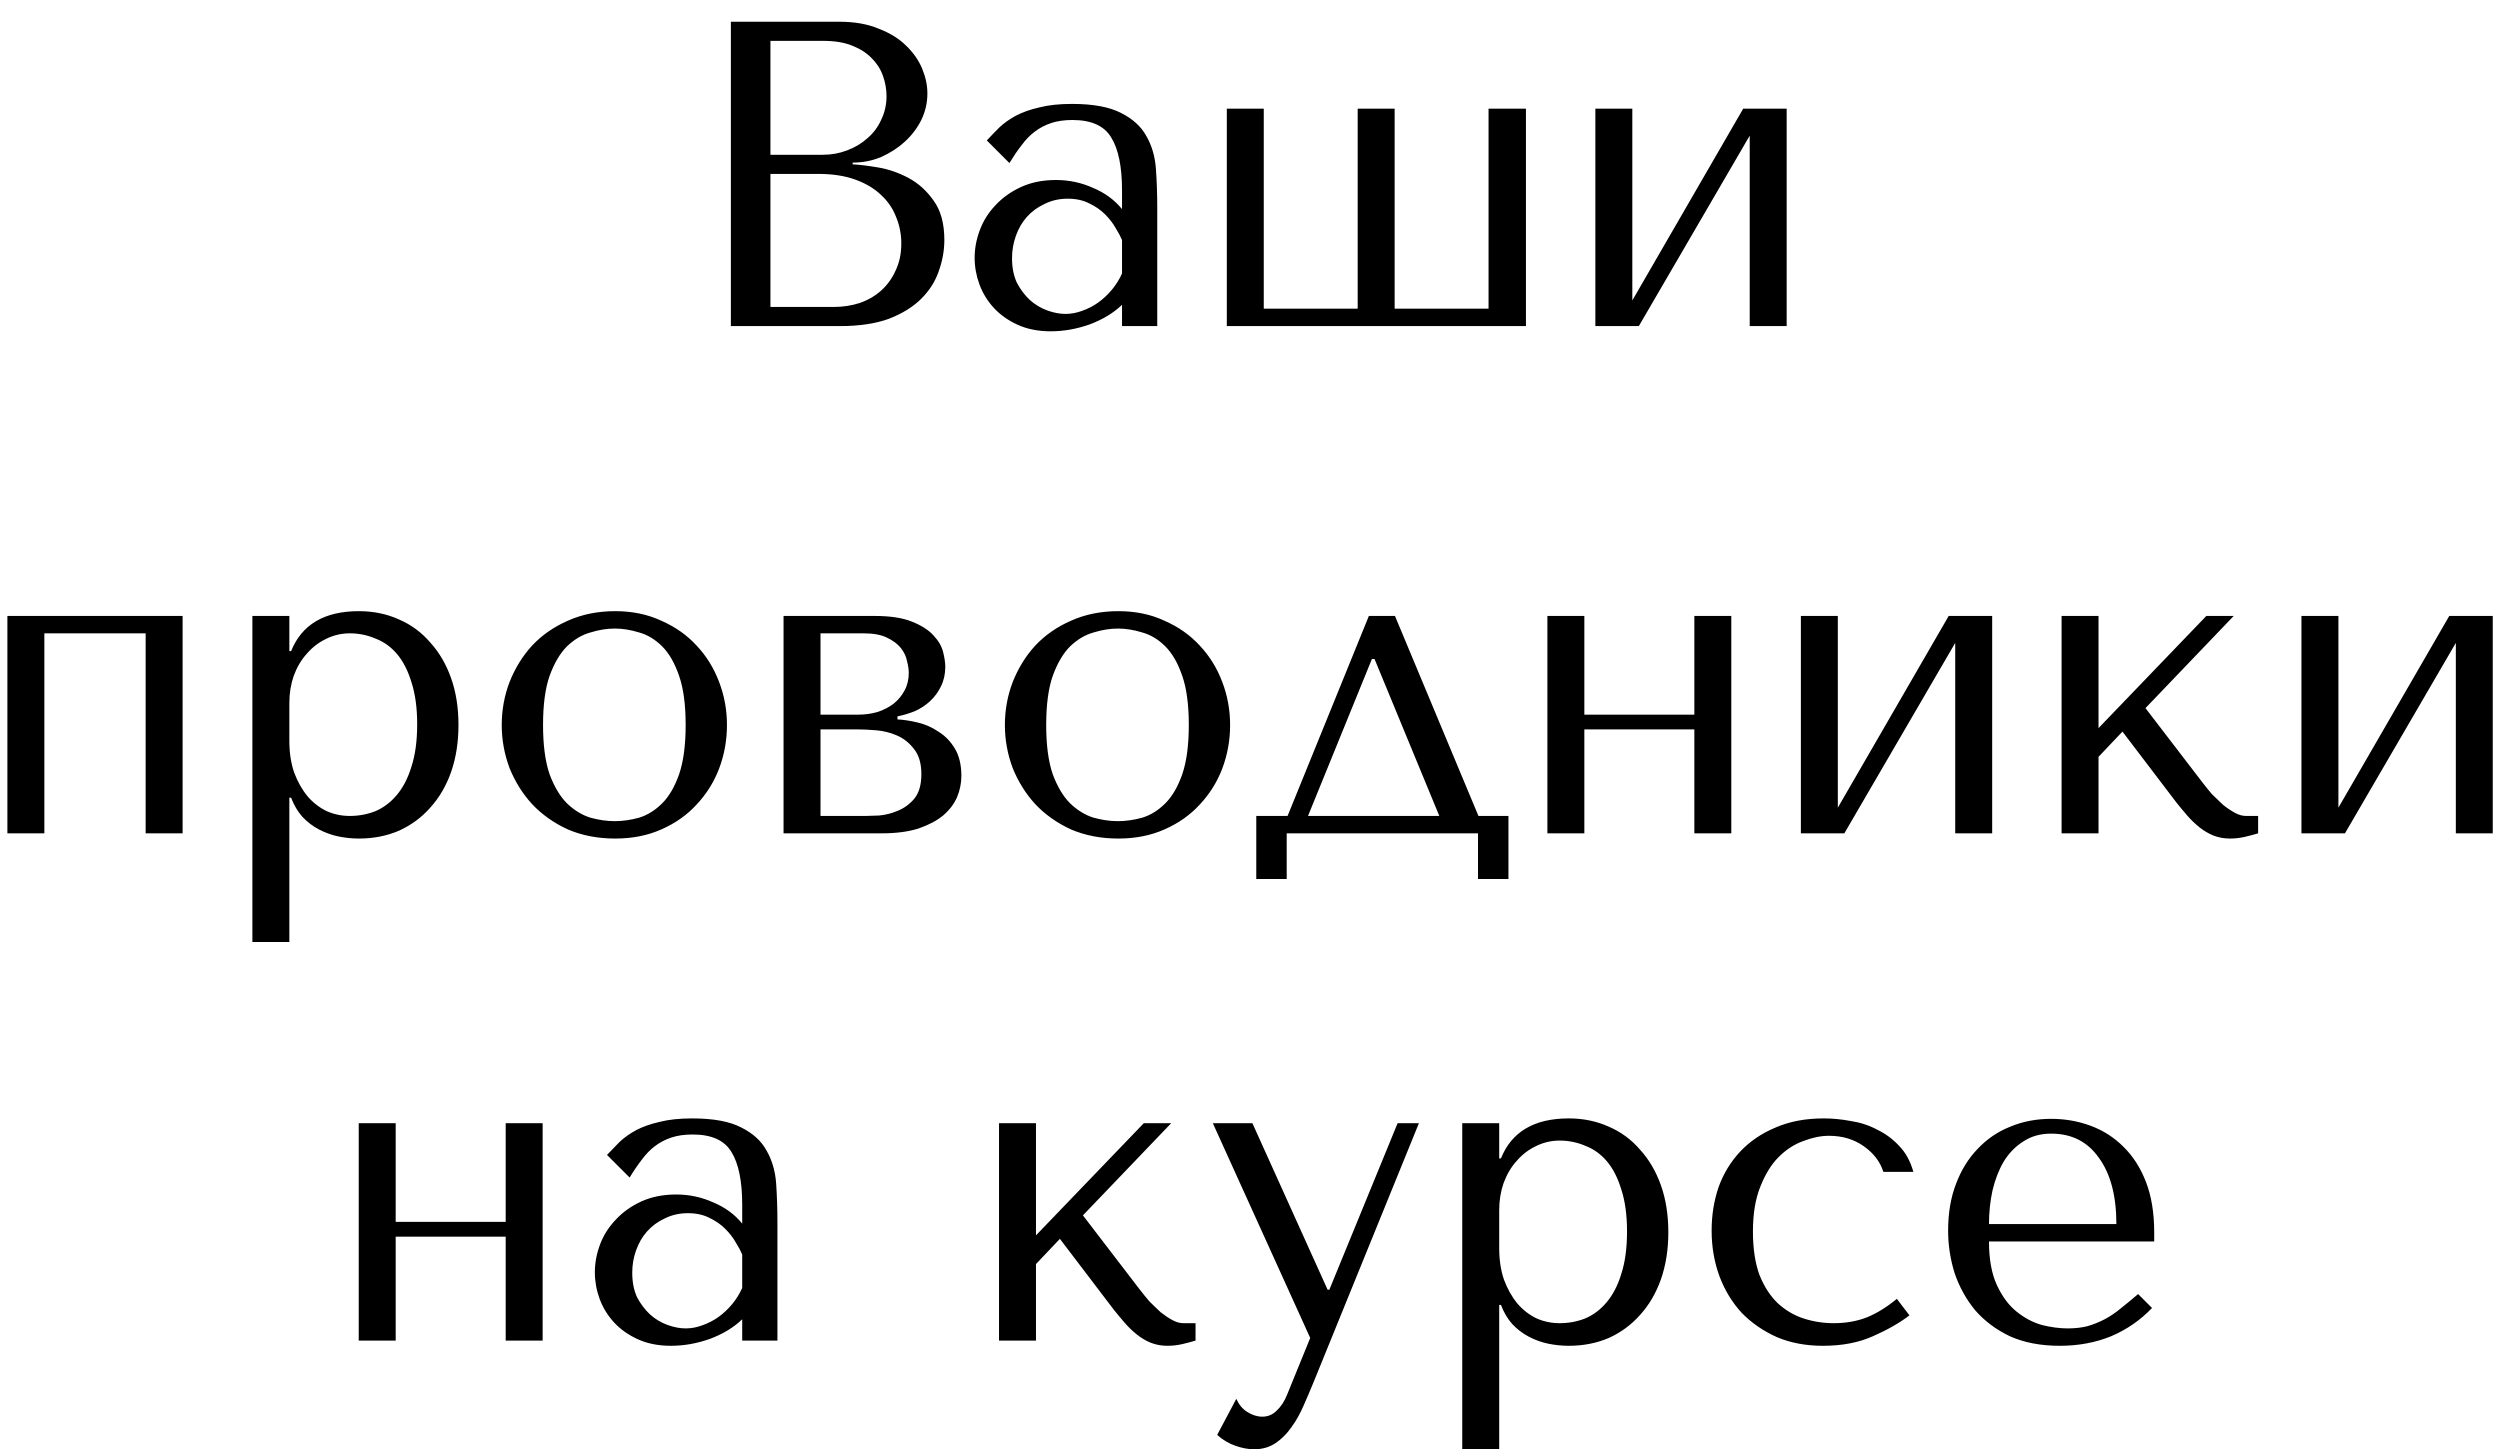 <?xml version="1.0" encoding="UTF-8"?> <svg xmlns="http://www.w3.org/2000/svg" width="69" height="40" viewBox="0 0 69 40" fill="none"> <path d="M20.172 9H23.184C23.72 9 24.172 8.932 24.54 8.796C24.908 8.652 25.204 8.468 25.428 8.244C25.652 8.02 25.812 7.768 25.908 7.488C26.012 7.2 26.064 6.912 26.064 6.624C26.064 6.168 25.964 5.804 25.764 5.532C25.572 5.26 25.34 5.052 25.068 4.908C24.796 4.764 24.516 4.668 24.228 4.62C23.94 4.572 23.708 4.544 23.532 4.536V4.488C23.812 4.488 24.076 4.436 24.324 4.332C24.572 4.22 24.788 4.08 24.972 3.912C25.164 3.736 25.316 3.536 25.428 3.312C25.54 3.08 25.596 2.836 25.596 2.58C25.596 2.356 25.548 2.128 25.452 1.896C25.356 1.664 25.208 1.452 25.008 1.26C24.816 1.068 24.564 0.912 24.252 0.792C23.948 0.664 23.588 0.6 23.172 0.6H20.172V9ZM21.264 8.472V4.8H22.584C22.976 4.8 23.316 4.852 23.604 4.956C23.892 5.06 24.128 5.2 24.312 5.376C24.504 5.552 24.644 5.756 24.732 5.988C24.828 6.22 24.876 6.464 24.876 6.72C24.876 7 24.824 7.248 24.72 7.464C24.624 7.68 24.492 7.864 24.324 8.016C24.156 8.168 23.956 8.284 23.724 8.364C23.5 8.436 23.26 8.472 23.004 8.472H21.264ZM21.264 4.272V1.128H22.728C23.04 1.128 23.304 1.172 23.52 1.26C23.744 1.348 23.924 1.464 24.06 1.608C24.204 1.752 24.308 1.916 24.372 2.1C24.436 2.284 24.468 2.468 24.468 2.652C24.468 2.884 24.42 3.1 24.324 3.3C24.236 3.5 24.108 3.672 23.94 3.816C23.78 3.96 23.592 4.072 23.376 4.152C23.168 4.232 22.944 4.272 22.704 4.272H21.264ZM29.588 2.868C30.172 2.868 30.624 2.952 30.944 3.12C31.264 3.28 31.496 3.492 31.64 3.756C31.792 4.02 31.88 4.324 31.904 4.668C31.928 5.012 31.94 5.364 31.94 5.724V9H30.968V8.412C30.736 8.636 30.44 8.816 30.08 8.952C29.72 9.08 29.36 9.144 29 9.144C28.656 9.144 28.352 9.084 28.088 8.964C27.824 8.844 27.604 8.688 27.428 8.496C27.252 8.304 27.12 8.088 27.032 7.848C26.944 7.608 26.9 7.364 26.9 7.116C26.9 6.86 26.948 6.604 27.044 6.348C27.14 6.092 27.284 5.864 27.476 5.664C27.668 5.456 27.904 5.288 28.184 5.16C28.464 5.032 28.784 4.968 29.144 4.968C29.504 4.968 29.844 5.04 30.164 5.184C30.492 5.32 30.76 5.516 30.968 5.772V5.256C30.968 4.6 30.868 4.112 30.668 3.792C30.476 3.472 30.12 3.312 29.6 3.312C29.376 3.312 29.18 3.34 29.012 3.396C28.844 3.452 28.692 3.532 28.556 3.636C28.428 3.732 28.308 3.856 28.196 4.008C28.084 4.152 27.972 4.316 27.86 4.5L27.236 3.876C27.348 3.756 27.464 3.636 27.584 3.516C27.712 3.396 27.864 3.288 28.04 3.192C28.224 3.096 28.44 3.02 28.688 2.964C28.936 2.9 29.236 2.868 29.588 2.868ZM30.968 6.624C30.928 6.528 30.868 6.416 30.788 6.288C30.716 6.16 30.62 6.036 30.5 5.916C30.38 5.796 30.236 5.696 30.068 5.616C29.9 5.528 29.7 5.484 29.468 5.484C29.236 5.484 29.024 5.532 28.832 5.628C28.64 5.716 28.476 5.836 28.34 5.988C28.212 6.132 28.112 6.304 28.04 6.504C27.968 6.704 27.932 6.912 27.932 7.128C27.932 7.384 27.976 7.608 28.064 7.8C28.16 7.984 28.28 8.144 28.424 8.28C28.568 8.408 28.728 8.504 28.904 8.568C29.08 8.632 29.248 8.664 29.408 8.664C29.56 8.664 29.712 8.636 29.864 8.58C30.024 8.524 30.172 8.448 30.308 8.352C30.452 8.248 30.58 8.128 30.692 7.992C30.804 7.856 30.896 7.708 30.968 7.548V6.624ZM33.86 9H42.116V3H41.084V8.52H38.492V3H37.472V8.52H34.88V3H33.86V9ZM45.052 8.292V3H44.032V9H45.232L48.292 3.744V9H49.312V3H48.112L45.052 8.292ZM1.224 17.48H4.02V23H5.04V17H0.204V23H1.224V17.48ZM6.966 26H7.986V22.016H8.034C8.114 22.224 8.218 22.4 8.346 22.544C8.482 22.688 8.634 22.804 8.802 22.892C8.97 22.98 9.146 23.044 9.33 23.084C9.522 23.124 9.714 23.144 9.906 23.144C10.306 23.144 10.674 23.072 11.01 22.928C11.346 22.776 11.634 22.564 11.874 22.292C12.122 22.02 12.314 21.692 12.45 21.308C12.586 20.916 12.654 20.484 12.654 20.012C12.654 19.532 12.586 19.1 12.45 18.716C12.314 18.332 12.122 18.004 11.874 17.732C11.634 17.452 11.346 17.24 11.01 17.096C10.674 16.944 10.306 16.868 9.906 16.868C8.954 16.868 8.33 17.236 8.034 17.972H7.986V17H6.966V26ZM7.986 19.4C7.986 19.136 8.026 18.888 8.106 18.656C8.194 18.416 8.314 18.212 8.466 18.044C8.618 17.868 8.794 17.732 8.994 17.636C9.202 17.532 9.422 17.48 9.654 17.48C9.902 17.48 10.138 17.528 10.362 17.624C10.594 17.712 10.794 17.856 10.962 18.056C11.13 18.256 11.262 18.516 11.358 18.836C11.462 19.156 11.514 19.54 11.514 19.988C11.514 20.444 11.462 20.832 11.358 21.152C11.262 21.472 11.126 21.736 10.95 21.944C10.782 22.144 10.586 22.292 10.362 22.388C10.138 22.476 9.902 22.52 9.654 22.52C9.43 22.52 9.218 22.476 9.018 22.388C8.818 22.292 8.642 22.156 8.49 21.98C8.338 21.796 8.214 21.576 8.118 21.32C8.03 21.064 7.986 20.772 7.986 20.444V19.4ZM20.064 20.012C20.064 20.428 19.992 20.828 19.848 21.212C19.704 21.588 19.496 21.92 19.224 22.208C18.96 22.496 18.636 22.724 18.252 22.892C17.876 23.06 17.452 23.144 16.98 23.144C16.5 23.144 16.064 23.06 15.672 22.892C15.288 22.716 14.96 22.484 14.688 22.196C14.424 21.908 14.216 21.576 14.064 21.2C13.92 20.816 13.848 20.42 13.848 20.012C13.848 19.596 13.92 19.2 14.064 18.824C14.216 18.44 14.424 18.104 14.688 17.816C14.96 17.528 15.288 17.3 15.672 17.132C16.064 16.956 16.5 16.868 16.98 16.868C17.452 16.868 17.876 16.956 18.252 17.132C18.636 17.3 18.96 17.528 19.224 17.816C19.496 18.104 19.704 18.44 19.848 18.824C19.992 19.2 20.064 19.596 20.064 20.012ZM18.924 20.012C18.924 19.452 18.864 19 18.744 18.656C18.624 18.304 18.468 18.032 18.276 17.84C18.084 17.648 17.872 17.52 17.64 17.456C17.408 17.384 17.184 17.348 16.968 17.348C16.752 17.348 16.528 17.384 16.296 17.456C16.064 17.52 15.848 17.648 15.648 17.84C15.456 18.032 15.296 18.304 15.168 18.656C15.048 19 14.988 19.452 14.988 20.012C14.988 20.564 15.048 21.016 15.168 21.368C15.296 21.712 15.456 21.98 15.648 22.172C15.848 22.364 16.064 22.496 16.296 22.568C16.528 22.632 16.752 22.664 16.968 22.664C17.184 22.664 17.408 22.632 17.64 22.568C17.872 22.496 18.084 22.364 18.276 22.172C18.468 21.98 18.624 21.712 18.744 21.368C18.864 21.016 18.924 20.564 18.924 20.012ZM21.626 17V23H24.338C24.73 23 25.066 22.956 25.346 22.868C25.626 22.772 25.854 22.652 26.03 22.508C26.206 22.356 26.334 22.188 26.414 22.004C26.494 21.812 26.534 21.616 26.534 21.416C26.534 21.112 26.474 20.86 26.354 20.66C26.234 20.46 26.082 20.304 25.898 20.192C25.722 20.072 25.53 19.988 25.322 19.94C25.122 19.892 24.938 19.864 24.77 19.856V19.772C24.93 19.74 25.09 19.692 25.25 19.628C25.41 19.556 25.55 19.464 25.67 19.352C25.798 19.232 25.898 19.096 25.97 18.944C26.05 18.784 26.09 18.604 26.09 18.404C26.09 18.292 26.07 18.156 26.03 17.996C25.99 17.836 25.902 17.684 25.766 17.54C25.63 17.388 25.43 17.26 25.166 17.156C24.91 17.052 24.566 17 24.134 17H21.626ZM22.646 22.52V20.132H23.702C23.83 20.132 23.99 20.14 24.182 20.156C24.382 20.172 24.574 20.22 24.758 20.3C24.942 20.38 25.098 20.504 25.226 20.672C25.362 20.84 25.43 21.072 25.43 21.368C25.43 21.656 25.366 21.88 25.238 22.04C25.11 22.192 24.958 22.304 24.782 22.376C24.614 22.448 24.442 22.492 24.266 22.508C24.098 22.516 23.974 22.52 23.894 22.52H22.646ZM22.646 19.724V17.48H23.834C24.106 17.48 24.322 17.52 24.482 17.6C24.65 17.68 24.778 17.776 24.866 17.888C24.954 18 25.01 18.12 25.034 18.248C25.066 18.368 25.082 18.476 25.082 18.572C25.082 18.756 25.042 18.92 24.962 19.064C24.89 19.2 24.79 19.32 24.662 19.424C24.534 19.52 24.386 19.596 24.218 19.652C24.05 19.7 23.874 19.724 23.69 19.724H22.646ZM33.951 20.012C33.951 20.428 33.879 20.828 33.735 21.212C33.591 21.588 33.383 21.92 33.111 22.208C32.847 22.496 32.523 22.724 32.139 22.892C31.763 23.06 31.339 23.144 30.867 23.144C30.387 23.144 29.951 23.06 29.559 22.892C29.175 22.716 28.847 22.484 28.575 22.196C28.311 21.908 28.103 21.576 27.951 21.2C27.807 20.816 27.735 20.42 27.735 20.012C27.735 19.596 27.807 19.2 27.951 18.824C28.103 18.44 28.311 18.104 28.575 17.816C28.847 17.528 29.175 17.3 29.559 17.132C29.951 16.956 30.387 16.868 30.867 16.868C31.339 16.868 31.763 16.956 32.139 17.132C32.523 17.3 32.847 17.528 33.111 17.816C33.383 18.104 33.591 18.44 33.735 18.824C33.879 19.2 33.951 19.596 33.951 20.012ZM32.811 20.012C32.811 19.452 32.751 19 32.631 18.656C32.511 18.304 32.355 18.032 32.163 17.84C31.971 17.648 31.759 17.52 31.527 17.456C31.295 17.384 31.071 17.348 30.855 17.348C30.639 17.348 30.415 17.384 30.183 17.456C29.951 17.52 29.735 17.648 29.535 17.84C29.343 18.032 29.183 18.304 29.055 18.656C28.935 19 28.875 19.452 28.875 20.012C28.875 20.564 28.935 21.016 29.055 21.368C29.183 21.712 29.343 21.98 29.535 22.172C29.735 22.364 29.951 22.496 30.183 22.568C30.415 22.632 30.639 22.664 30.855 22.664C31.071 22.664 31.295 22.632 31.527 22.568C31.759 22.496 31.971 22.364 32.163 22.172C32.355 21.98 32.511 21.712 32.631 21.368C32.751 21.016 32.811 20.564 32.811 20.012ZM40.805 22.52L38.501 17H37.781L35.537 22.52H34.673V24.26H35.513V23H40.793V24.26H41.633V22.52H40.805ZM37.865 18.188H37.937L39.725 22.52H36.101L37.865 18.188ZM43.728 20.132H46.764V23H47.784V17H46.764V19.724H43.728V17H42.708V23H43.728V20.132ZM50.724 22.292V17H49.704V23H50.904L53.964 17.744V23H54.984V17H53.784L50.724 22.292ZM57.919 20.096V17H56.9V23H57.919V20.888L58.58 20.192L60.068 22.148C60.163 22.268 60.264 22.388 60.367 22.508C60.471 22.628 60.584 22.736 60.703 22.832C60.824 22.928 60.952 23.004 61.087 23.06C61.231 23.116 61.383 23.144 61.544 23.144C61.688 23.144 61.828 23.128 61.964 23.096C62.099 23.064 62.219 23.032 62.324 23V22.52H61.987C61.892 22.52 61.791 22.492 61.688 22.436C61.584 22.38 61.475 22.308 61.364 22.22C61.26 22.124 61.156 22.024 61.051 21.92C60.956 21.808 60.867 21.7 60.788 21.596L59.215 19.544L61.651 17H60.895L57.919 20.096ZM64.54 22.292V17H63.52V23H64.721L67.781 17.744V23H68.8V17H67.6L64.54 22.292ZM10.921 34.132H13.957V37H14.977V31H13.957V33.724H10.921V31H9.901V37H10.921V34.132ZM19.105 30.868C19.689 30.868 20.142 30.952 20.462 31.12C20.782 31.28 21.014 31.492 21.157 31.756C21.309 32.02 21.398 32.324 21.422 32.668C21.445 33.012 21.457 33.364 21.457 33.724V37H20.485V36.412C20.253 36.636 19.957 36.816 19.598 36.952C19.238 37.08 18.878 37.144 18.517 37.144C18.174 37.144 17.869 37.084 17.605 36.964C17.341 36.844 17.122 36.688 16.945 36.496C16.77 36.304 16.637 36.088 16.549 35.848C16.462 35.608 16.418 35.364 16.418 35.116C16.418 34.86 16.465 34.604 16.561 34.348C16.657 34.092 16.802 33.864 16.994 33.664C17.186 33.456 17.422 33.288 17.701 33.16C17.982 33.032 18.302 32.968 18.662 32.968C19.021 32.968 19.361 33.04 19.681 33.184C20.009 33.32 20.277 33.516 20.485 33.772V33.256C20.485 32.6 20.386 32.112 20.186 31.792C19.994 31.472 19.637 31.312 19.117 31.312C18.893 31.312 18.698 31.34 18.529 31.396C18.361 31.452 18.209 31.532 18.073 31.636C17.945 31.732 17.826 31.856 17.713 32.008C17.602 32.152 17.489 32.316 17.378 32.5L16.753 31.876C16.866 31.756 16.982 31.636 17.102 31.516C17.23 31.396 17.381 31.288 17.558 31.192C17.741 31.096 17.957 31.02 18.206 30.964C18.453 30.9 18.753 30.868 19.105 30.868ZM20.485 34.624C20.445 34.528 20.386 34.416 20.305 34.288C20.233 34.16 20.137 34.036 20.017 33.916C19.898 33.796 19.753 33.696 19.585 33.616C19.418 33.528 19.218 33.484 18.985 33.484C18.753 33.484 18.541 33.532 18.349 33.628C18.157 33.716 17.994 33.836 17.858 33.988C17.73 34.132 17.63 34.304 17.558 34.504C17.485 34.704 17.45 34.912 17.45 35.128C17.45 35.384 17.494 35.608 17.581 35.8C17.677 35.984 17.797 36.144 17.942 36.28C18.085 36.408 18.245 36.504 18.422 36.568C18.598 36.632 18.765 36.664 18.925 36.664C19.078 36.664 19.23 36.636 19.381 36.58C19.541 36.524 19.689 36.448 19.826 36.352C19.97 36.248 20.098 36.128 20.209 35.992C20.322 35.856 20.413 35.708 20.485 35.548V34.624ZM28.593 34.096V31H27.573V37H28.593V34.888L29.253 34.192L30.741 36.148C30.837 36.268 30.937 36.388 31.041 36.508C31.145 36.628 31.257 36.736 31.377 36.832C31.497 36.928 31.625 37.004 31.761 37.06C31.905 37.116 32.057 37.144 32.217 37.144C32.361 37.144 32.501 37.128 32.637 37.096C32.773 37.064 32.893 37.032 32.997 37V36.52H32.661C32.565 36.52 32.465 36.492 32.361 36.436C32.257 36.38 32.149 36.308 32.037 36.22C31.933 36.124 31.829 36.024 31.725 35.92C31.629 35.808 31.541 35.7 31.461 35.596L29.889 33.544L32.325 31H31.569L28.593 34.096ZM36.642 35.596L34.566 31H33.474L36.162 36.928L35.526 38.488C35.454 38.672 35.358 38.82 35.238 38.932C35.126 39.044 34.994 39.1 34.842 39.1C34.698 39.1 34.558 39.056 34.422 38.968C34.294 38.888 34.194 38.768 34.122 38.608L33.594 39.604C33.746 39.74 33.914 39.84 34.098 39.904C34.282 39.968 34.454 40 34.614 40C34.838 40 35.034 39.944 35.202 39.832C35.37 39.72 35.518 39.572 35.646 39.388C35.774 39.212 35.886 39.012 35.982 38.788C36.078 38.572 36.17 38.356 36.258 38.14L39.162 31H38.574L36.69 35.596H36.642ZM40.358 40H41.378V36.016H41.426C41.506 36.224 41.61 36.4 41.738 36.544C41.874 36.688 42.026 36.804 42.194 36.892C42.362 36.98 42.538 37.044 42.722 37.084C42.914 37.124 43.106 37.144 43.298 37.144C43.698 37.144 44.066 37.072 44.402 36.928C44.738 36.776 45.026 36.564 45.266 36.292C45.514 36.02 45.706 35.692 45.842 35.308C45.978 34.916 46.046 34.484 46.046 34.012C46.046 33.532 45.978 33.1 45.842 32.716C45.706 32.332 45.514 32.004 45.266 31.732C45.026 31.452 44.738 31.24 44.402 31.096C44.066 30.944 43.698 30.868 43.298 30.868C42.346 30.868 41.722 31.236 41.426 31.972H41.378V31H40.358V40ZM41.378 33.4C41.378 33.136 41.418 32.888 41.498 32.656C41.586 32.416 41.706 32.212 41.858 32.044C42.01 31.868 42.186 31.732 42.386 31.636C42.594 31.532 42.814 31.48 43.046 31.48C43.294 31.48 43.53 31.528 43.754 31.624C43.986 31.712 44.186 31.856 44.354 32.056C44.522 32.256 44.654 32.516 44.75 32.836C44.854 33.156 44.906 33.54 44.906 33.988C44.906 34.444 44.854 34.832 44.75 35.152C44.654 35.472 44.518 35.736 44.342 35.944C44.174 36.144 43.978 36.292 43.754 36.388C43.53 36.476 43.294 36.52 43.046 36.52C42.822 36.52 42.61 36.476 42.41 36.388C42.21 36.292 42.034 36.156 41.882 35.98C41.73 35.796 41.606 35.576 41.51 35.32C41.422 35.064 41.378 34.772 41.378 34.444V33.4ZM50.613 36.52C50.325 36.52 50.045 36.476 49.773 36.388C49.509 36.3 49.273 36.16 49.065 35.968C48.857 35.768 48.689 35.508 48.561 35.188C48.441 34.86 48.381 34.46 48.381 33.988C48.381 33.5 48.449 33.088 48.585 32.752C48.721 32.408 48.889 32.136 49.089 31.936C49.297 31.728 49.525 31.58 49.773 31.492C50.021 31.396 50.257 31.348 50.481 31.348C50.849 31.348 51.169 31.444 51.441 31.636C51.713 31.828 51.893 32.064 51.981 32.344H52.809C52.729 32.056 52.601 31.82 52.425 31.636C52.249 31.444 52.045 31.292 51.813 31.18C51.589 31.06 51.345 30.98 51.081 30.94C50.825 30.892 50.577 30.868 50.337 30.868C49.833 30.868 49.389 30.952 49.005 31.12C48.621 31.28 48.297 31.5 48.033 31.78C47.769 32.06 47.569 32.388 47.433 32.764C47.305 33.14 47.241 33.54 47.241 33.964C47.241 34.412 47.313 34.832 47.457 35.224C47.601 35.608 47.805 35.944 48.069 36.232C48.341 36.512 48.665 36.736 49.041 36.904C49.417 37.064 49.841 37.144 50.313 37.144C50.841 37.144 51.301 37.056 51.693 36.88C52.093 36.704 52.429 36.512 52.701 36.304L52.353 35.848C52.073 36.08 51.793 36.252 51.513 36.364C51.241 36.468 50.941 36.52 50.613 36.52ZM59.456 34.264V34.012C59.456 33.476 59.38 33.012 59.228 32.62C59.076 32.228 58.868 31.904 58.604 31.648C58.348 31.392 58.048 31.2 57.704 31.072C57.36 30.944 56.996 30.88 56.612 30.88C56.204 30.88 55.828 30.952 55.484 31.096C55.14 31.232 54.84 31.436 54.584 31.708C54.328 31.972 54.128 32.296 53.984 32.68C53.84 33.056 53.768 33.484 53.768 33.964C53.768 34.364 53.828 34.756 53.948 35.14C54.076 35.516 54.264 35.856 54.512 36.16C54.768 36.456 55.088 36.696 55.472 36.88C55.864 37.056 56.324 37.144 56.852 37.144C57.364 37.144 57.836 37.056 58.268 36.88C58.7 36.696 59.076 36.436 59.396 36.1L59.012 35.716C58.844 35.86 58.684 35.992 58.532 36.112C58.388 36.232 58.24 36.332 58.088 36.412C57.936 36.492 57.776 36.556 57.608 36.604C57.448 36.644 57.268 36.664 57.068 36.664C56.844 36.664 56.604 36.632 56.348 36.568C56.1 36.496 55.868 36.372 55.652 36.196C55.436 36.02 55.256 35.776 55.112 35.464C54.968 35.152 54.896 34.752 54.896 34.264H59.456ZM54.896 33.784C54.896 33.464 54.928 33.156 54.992 32.86C55.064 32.556 55.168 32.288 55.304 32.056C55.448 31.824 55.628 31.64 55.844 31.504C56.06 31.36 56.316 31.288 56.612 31.288C57.18 31.288 57.62 31.512 57.932 31.96C58.252 32.4 58.412 33.008 58.412 33.784H54.896Z" fill="black"></path> </svg> 